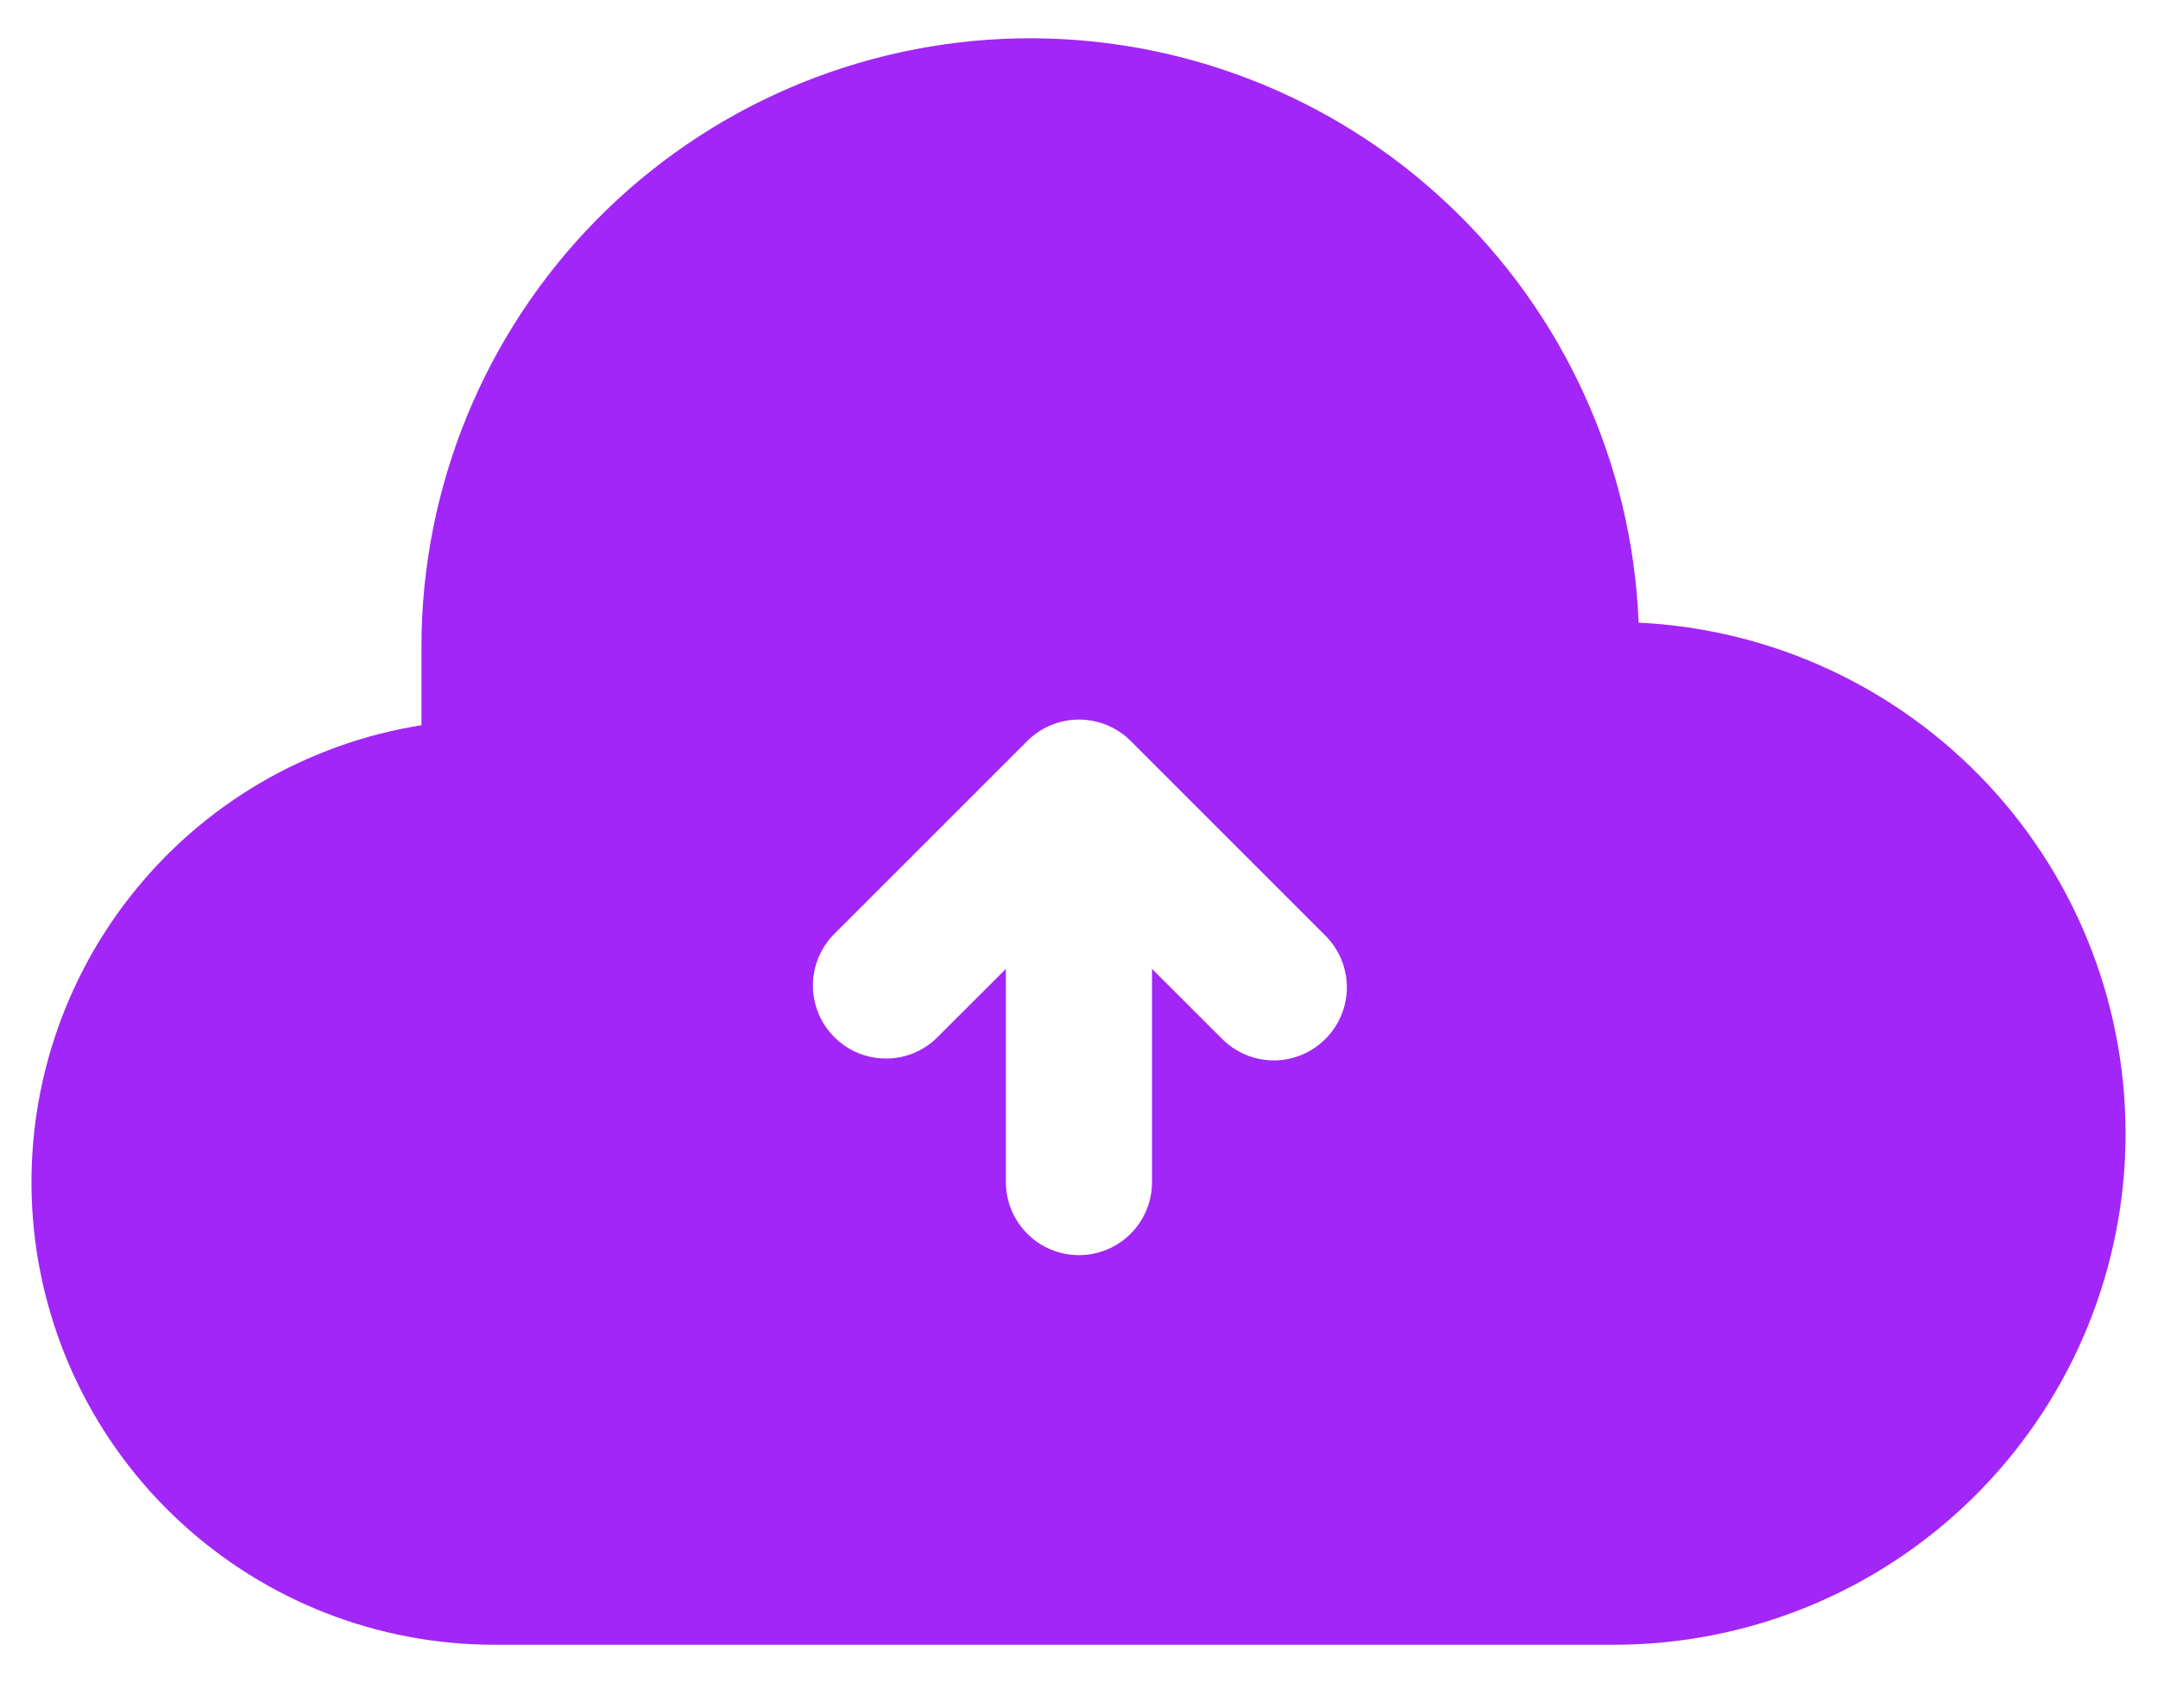 <svg width="24" height="19" viewBox="0 0 24 19" fill="none" xmlns="http://www.w3.org/2000/svg">
<path d="M18.224 6.926C18.153 5.156 17.391 3.484 16.101 2.269C14.812 1.054 13.098 0.393 11.326 0.427C9.555 0.462 7.867 1.189 6.626 2.454C5.385 3.718 4.689 5.419 4.687 7.19V8.067C3.409 8.27 2.253 8.948 1.453 9.966C0.652 10.983 0.264 12.265 0.366 13.556C0.469 14.847 1.054 16.052 2.006 16.93C2.957 17.808 4.205 18.296 5.5 18.295H17.958C19.443 18.293 20.867 17.711 21.929 16.673C22.99 15.635 23.603 14.224 23.638 12.74C23.672 11.256 23.126 9.817 22.114 8.731C21.102 7.645 19.706 6.997 18.224 6.926ZM14.741 11.556C14.665 11.632 14.576 11.692 14.477 11.733C14.379 11.774 14.273 11.795 14.167 11.795C14.06 11.795 13.954 11.774 13.856 11.733C13.757 11.692 13.668 11.632 13.592 11.556L12.812 10.777V13.149C12.812 13.364 12.727 13.571 12.574 13.723C12.422 13.876 12.215 13.961 12 13.961C11.784 13.961 11.578 13.876 11.425 13.723C11.273 13.571 11.187 13.364 11.187 13.149V10.777L10.407 11.556C10.253 11.7 10.05 11.778 9.839 11.774C9.629 11.771 9.428 11.685 9.279 11.536C9.13 11.387 9.045 11.187 9.041 10.976C9.037 10.766 9.116 10.562 9.259 10.408L11.426 8.241C11.578 8.089 11.785 8.004 12 8.004C12.215 8.004 12.422 8.089 12.574 8.241L14.741 10.408C14.816 10.483 14.876 10.573 14.917 10.671C14.958 10.77 14.979 10.876 14.979 10.982C14.979 11.089 14.958 11.194 14.917 11.293C14.876 11.392 14.816 11.481 14.741 11.556Z" fill="#A226F7"/>
</svg>
